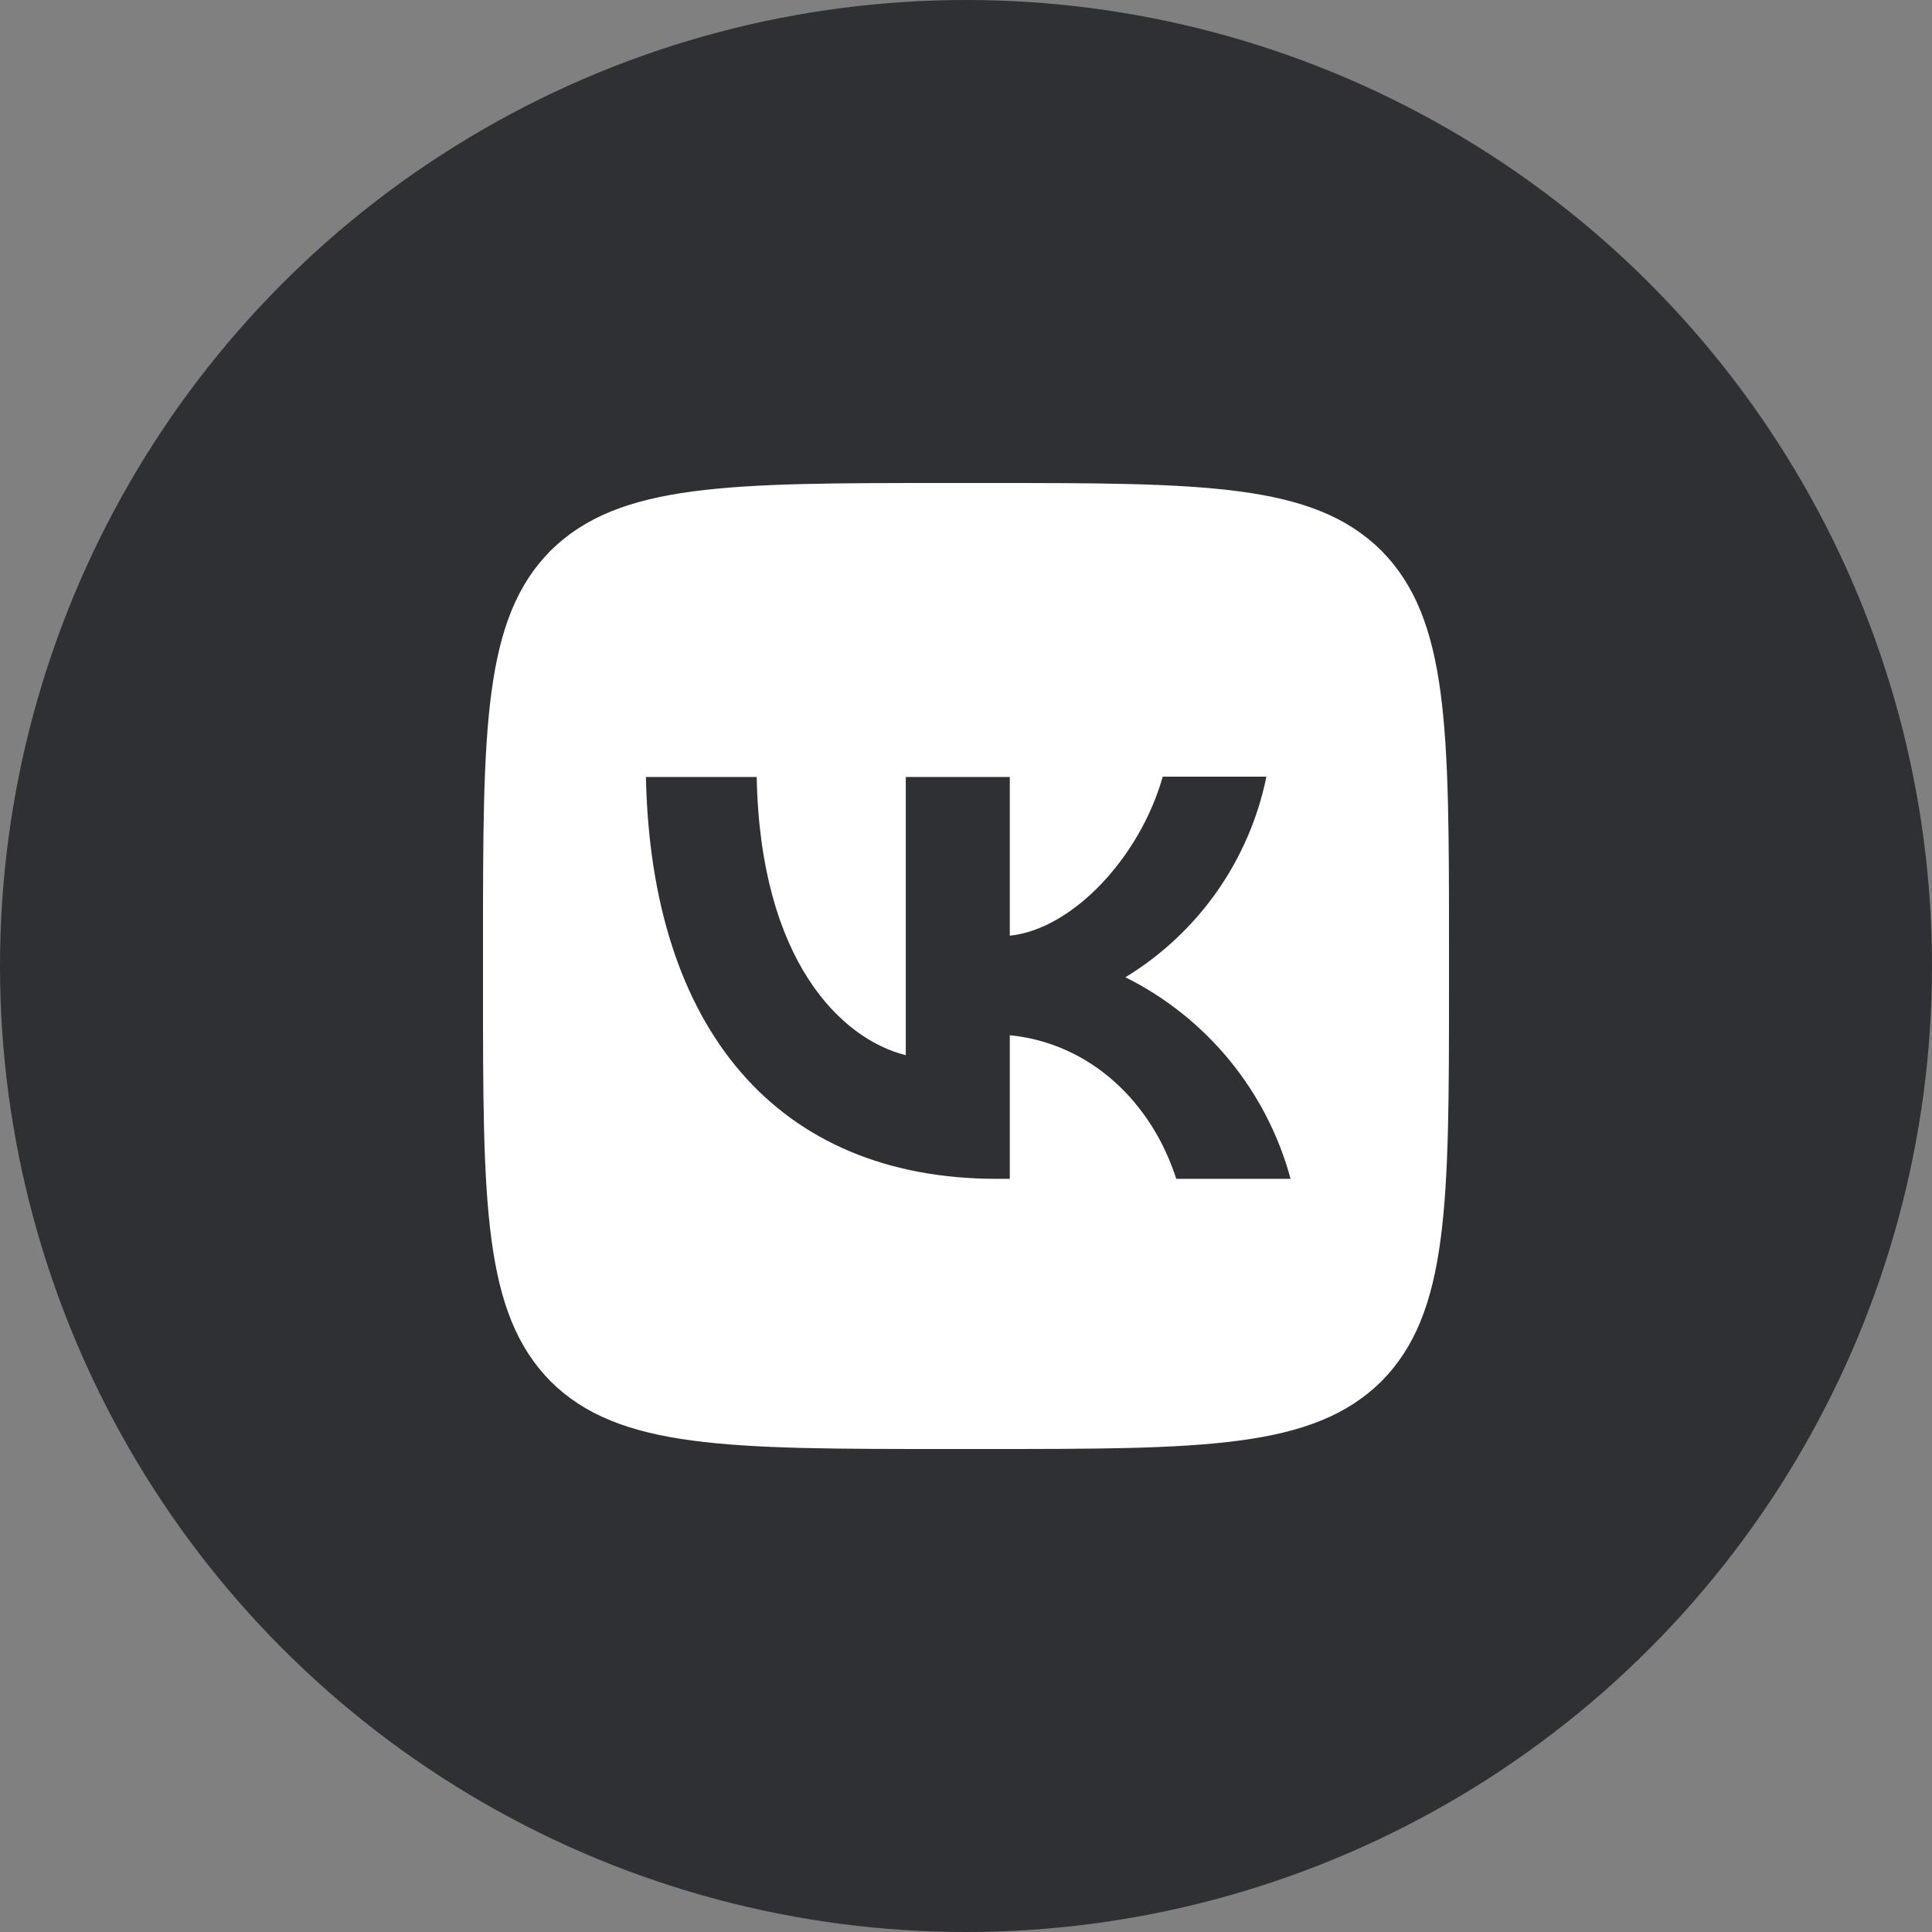 <svg width="48" height="48" viewBox="0 0 48 48" fill="none" xmlns="http://www.w3.org/2000/svg">
<rect x="0" y="0" width="48" height="48" fill="#808080" stroke="none"/>
<circle cx="24" cy="24" r="24" fill="#2E3034"/>
<path d="M13.68 13.68C12 15.376 12 18.088 12 23.52V24.48C12 29.904 12 32.616 13.68 34.32C15.376 36 18.088 36 23.52 36H24.48C29.904 36 32.616 36 34.32 34.32C36 32.624 36 29.912 36 24.48V23.52C36 18.096 36 15.384 34.32 13.68C32.624 12 29.912 12 24.48 12H23.52C18.096 12 15.384 12 13.68 13.68ZM16.048 19.304H18.8C18.888 23.88 20.904 25.816 22.504 26.216V19.304H25.088V23.248C26.664 23.08 28.328 21.28 28.888 19.296H31.464C31.254 20.323 30.834 21.296 30.232 22.154C29.629 23.011 28.855 23.735 27.96 24.28C28.959 24.777 29.842 25.481 30.549 26.344C31.256 27.207 31.773 28.211 32.064 29.288H29.224C28.616 27.392 27.096 25.92 25.088 25.72V29.288H24.776H24.768C19.296 29.288 16.176 25.544 16.048 19.304Z" fill="white"/>
</svg>

